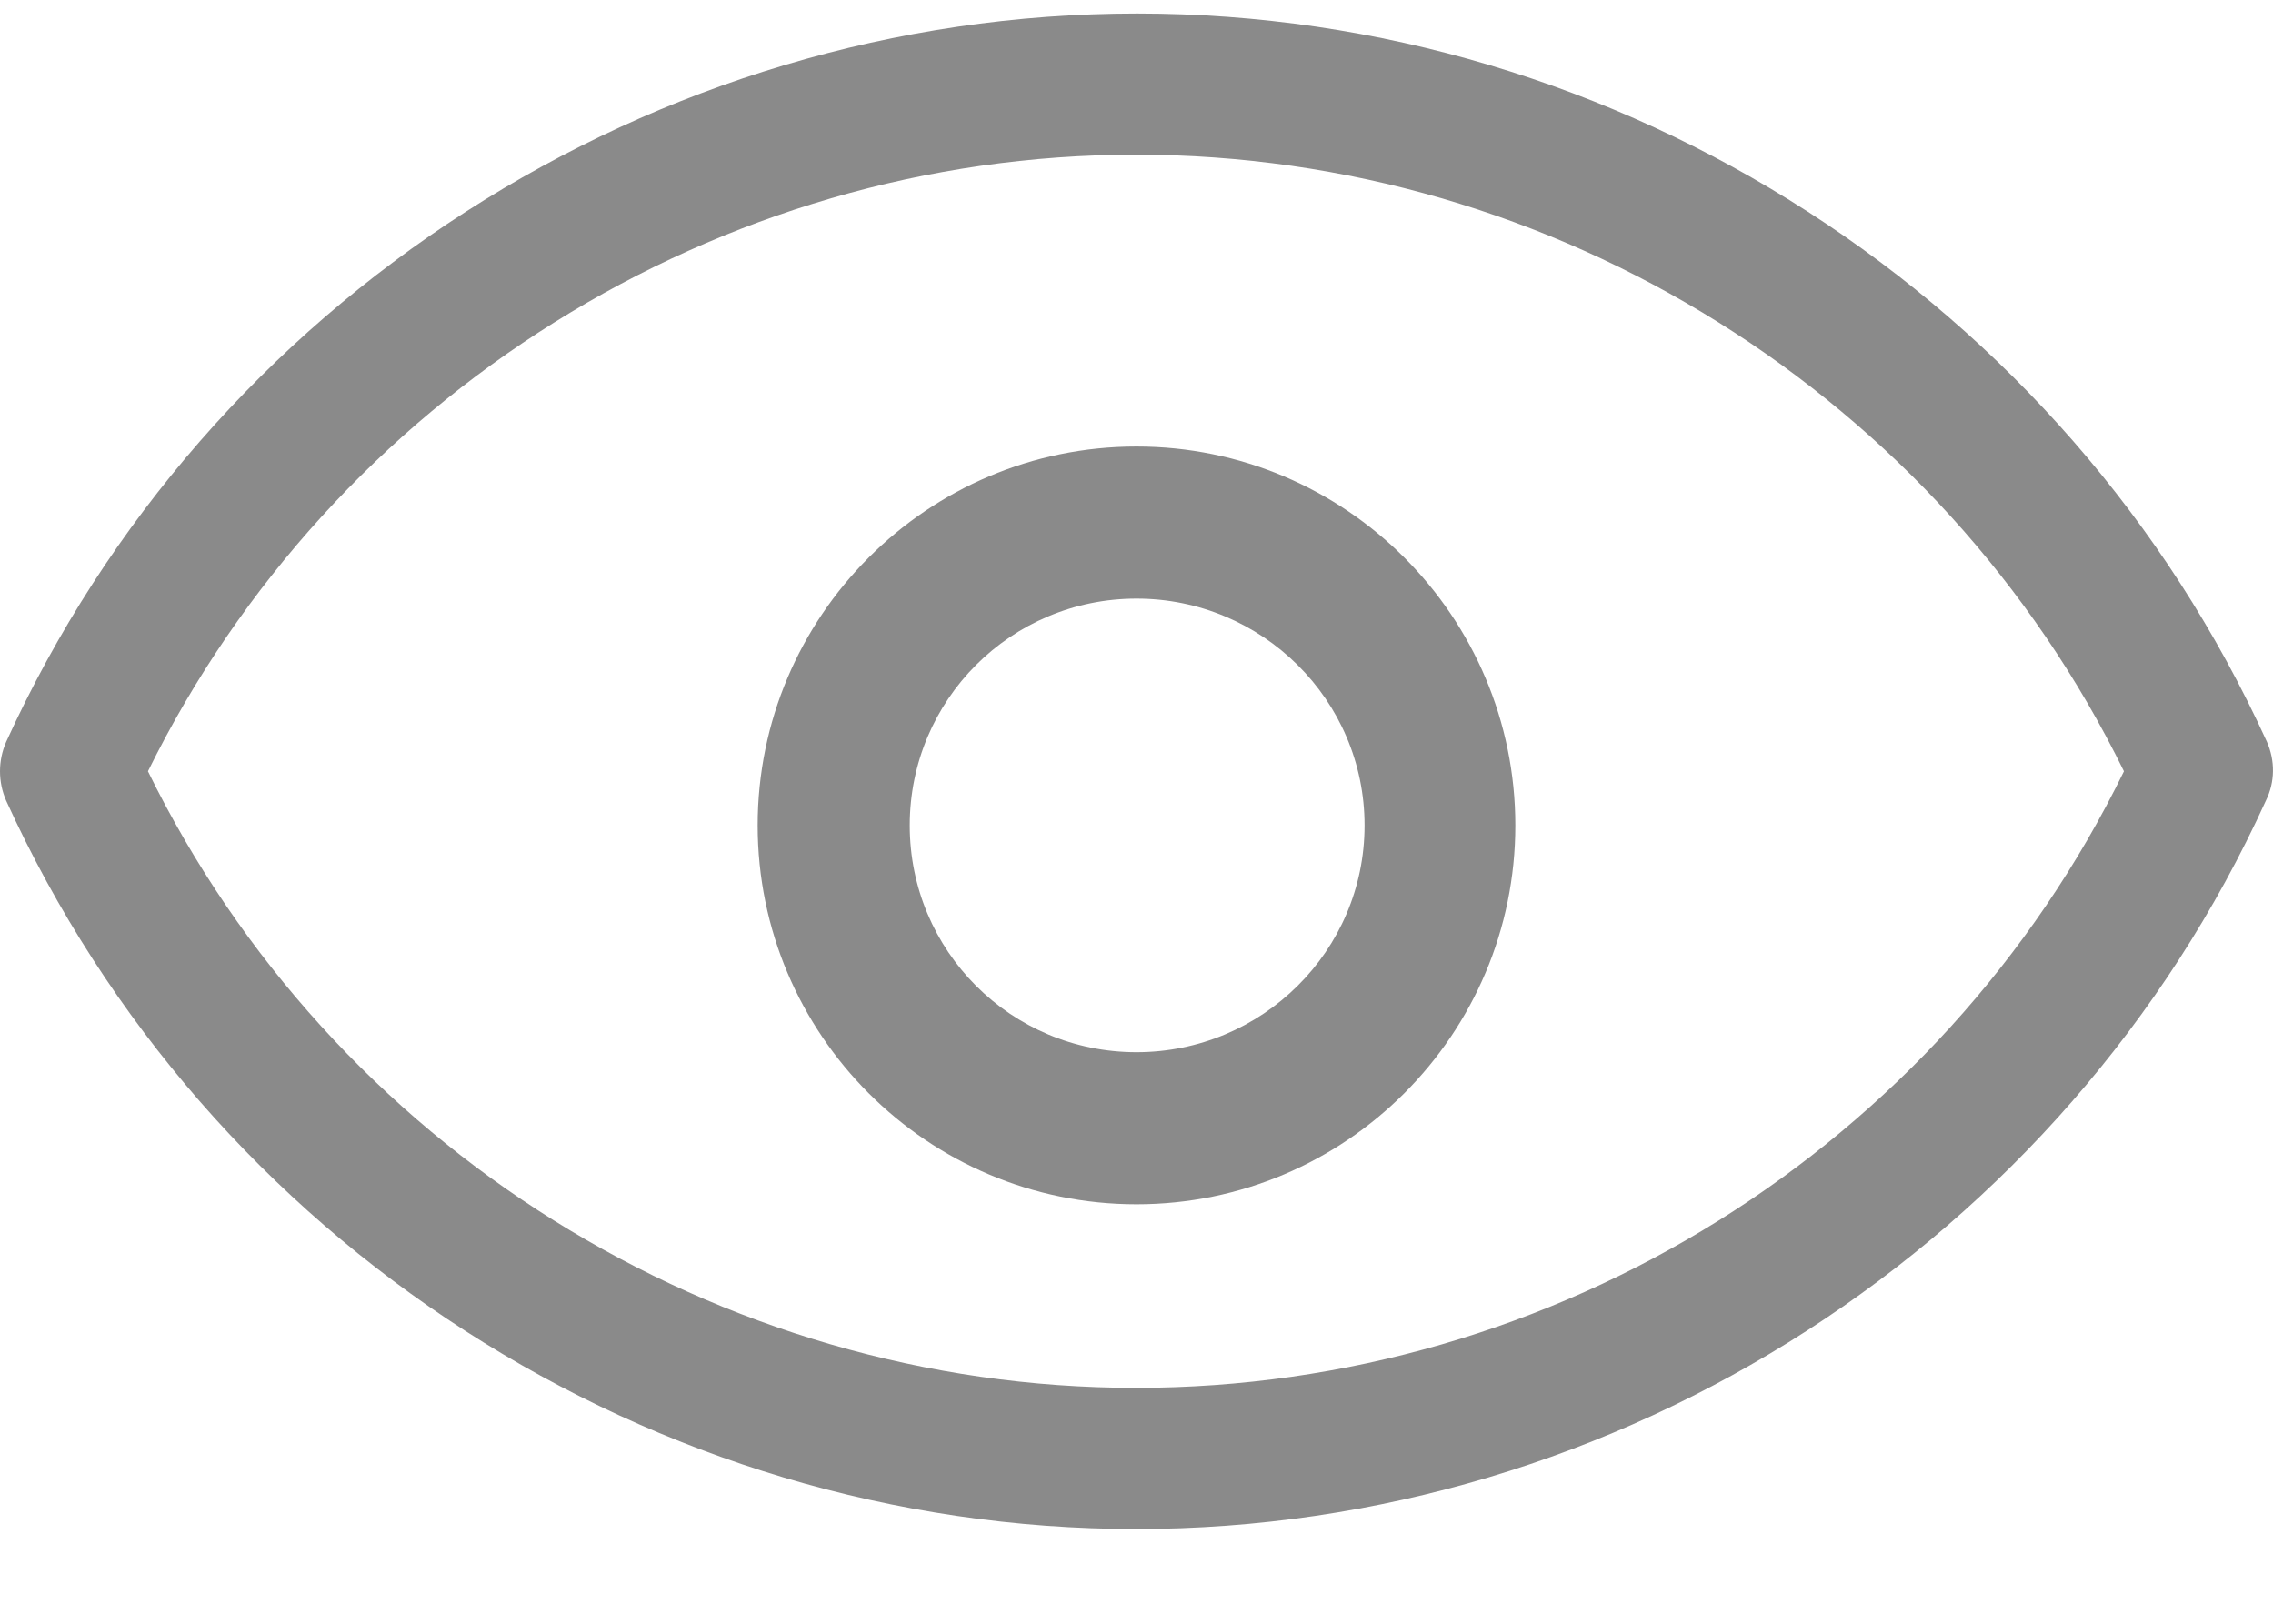 <?xml version="1.0" encoding="UTF-8"?>
<svg width="21px" height="15px" viewBox="0 0 21 15" version="1.1" xmlns="http://www.w3.org/2000/svg" xmlns:xlink="http://www.w3.org/1999/xlink">
    <!-- Generator: Sketch 63.1 (92452) - https://sketch.com -->
    <title>浏览</title>
    <desc>Created with Sketch.</desc>
    <g id="页面-1" stroke="none" stroke-width="1" fill="none" fill-rule="evenodd">
        <g id="新闻资讯5" transform="translate(-799, -952)" fill="#8A8A8A" fill-rule="nonzero">
            <g id="编组-9" transform="translate(260, 831)">
                <g id="正文" transform="translate(37, 40)">
                    <g id="编组-6" transform="translate(0, 55)">
                        <g id="统计" transform="translate(290, 24.125)">
                            <g id="编组-7" transform="translate(212, 1)">
                                <g id="浏览" transform="translate(0, 1)">
                                    <path d="M20.944,6.728 C19.082,2.641 14.978,0 10.506,0 C6.034,0 1.919,2.641 0.057,6.728 C-0.019,6.902 -0.019,7.098 0.057,7.272 C1.919,11.359 6.023,14 10.495,14 C14.967,14 19.071,11.359 20.934,7.272 C21.02,7.098 21.02,6.902 20.944,6.728 Z M10.495,12.696 C6.619,12.696 3.067,10.467 1.367,7 C3.078,3.533 6.63,1.304 10.495,1.304 C14.372,1.304 17.923,3.533 19.623,7 C17.923,10.478 14.372,12.696 10.495,12.696 Z" id="形状"></path>
                                    <path d="M10.5,4 C8.569,4 7,5.569 7,7.5 C7,9.431 8.569,11 10.5,11 C12.431,11 14,9.431 14,7.5 C14,5.569 12.431,4 10.5,4 Z M10.5,9.595 C9.341,9.595 8.405,8.659 8.405,7.5 C8.405,6.341 9.341,5.405 10.5,5.405 C11.659,5.405 12.607,6.341 12.607,7.5 C12.607,8.659 11.659,9.595 10.5,9.595 Z" id="形状"></path>
                                </g>
                            </g>
                        </g>
                    </g>
                </g>
            </g>
        </g>
    </g>
</svg>
